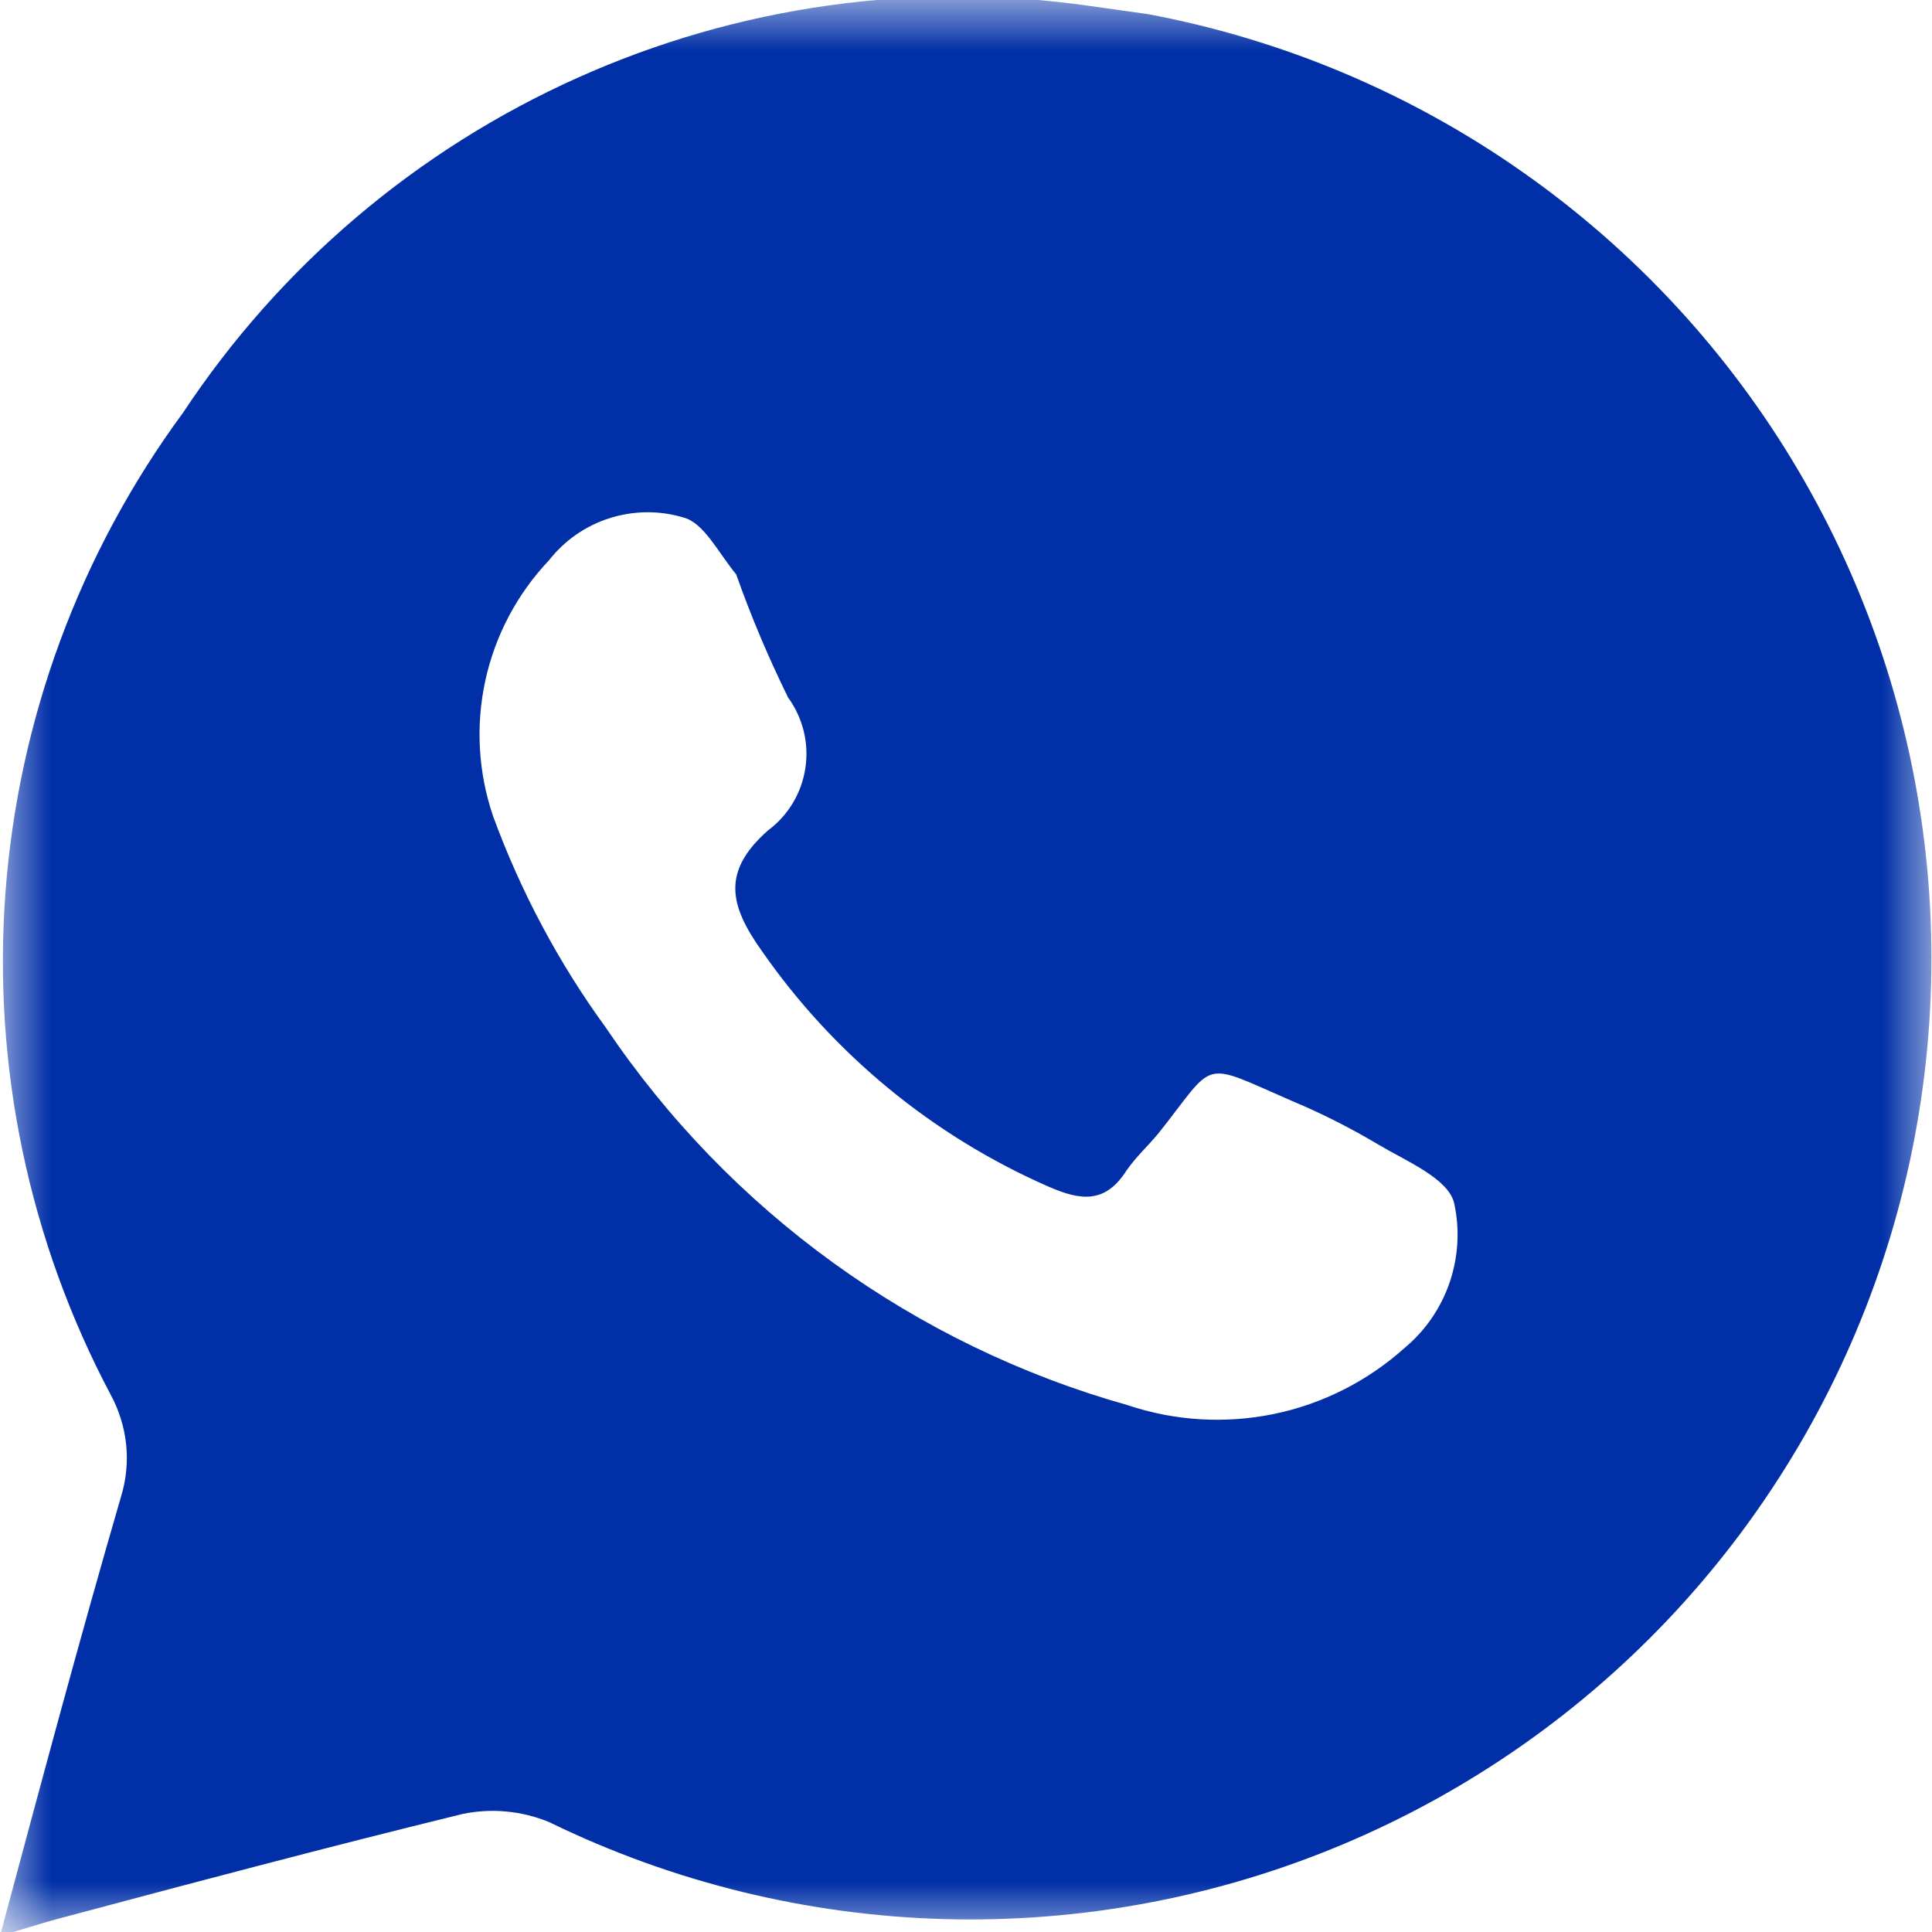 <svg width="19" height="19" viewBox="0 0 19 19" fill="none" xmlns="http://www.w3.org/2000/svg">
<mask id="mask0_616_3120" style="mask-type:luminance" maskUnits="userSpaceOnUse" x="0" y="-1" width="19" height="20">
<path d="M0 -0H19V19H0V-0Z" fill="white"/>
</mask>
<g mask="url(#mask0_616_3120)">
<path d="M11.29 0.139L10.72 0.059C9.007 -0.188 7.259 0.056 5.68 0.765C4.1 1.473 2.755 2.615 1.8 4.059C0.784 5.439 0.179 7.078 0.053 8.787C-0.073 10.496 0.287 12.205 1.09 13.719C1.172 13.871 1.223 14.037 1.241 14.209C1.258 14.381 1.241 14.554 1.19 14.719C0.78 16.129 0.4 17.549 0 19.039L0.5 18.889C1.85 18.529 3.2 18.169 4.55 17.839C4.835 17.78 5.131 17.808 5.4 17.919C6.611 18.51 7.935 18.835 9.282 18.873C10.629 18.91 11.969 18.659 13.211 18.136C14.453 17.613 15.569 16.831 16.484 15.841C17.399 14.851 18.091 13.678 18.515 12.398C18.939 11.119 19.084 9.764 18.941 8.423C18.798 7.083 18.37 5.789 17.686 4.628C17.002 3.467 16.077 2.466 14.974 1.692C13.871 0.917 12.615 0.388 11.29 0.139ZM13.81 13.259C13.447 13.584 13.003 13.808 12.526 13.906C12.048 14.004 11.552 13.974 11.09 13.819C8.995 13.229 7.177 11.914 5.96 10.109C5.495 9.471 5.122 8.771 4.85 8.029C4.703 7.599 4.676 7.137 4.773 6.692C4.87 6.248 5.087 5.839 5.4 5.509C5.552 5.315 5.76 5.17 5.995 5.096C6.231 5.021 6.483 5.018 6.72 5.089C6.92 5.139 7.06 5.429 7.24 5.649C7.386 6.062 7.557 6.466 7.75 6.859C7.896 7.06 7.958 7.31 7.92 7.555C7.883 7.801 7.75 8.021 7.55 8.169C7.1 8.569 7.17 8.899 7.49 9.349C8.197 10.368 9.174 11.171 10.31 11.669C10.63 11.809 10.87 11.839 11.08 11.509C11.17 11.379 11.29 11.269 11.39 11.149C11.97 10.419 11.79 10.429 12.71 10.829C13.003 10.952 13.287 11.096 13.56 11.259C13.83 11.419 14.24 11.589 14.3 11.829C14.358 12.089 14.342 12.361 14.256 12.613C14.17 12.865 14.015 13.089 13.81 13.259Z" fill="#002FA7"/>
</g>
</svg>
